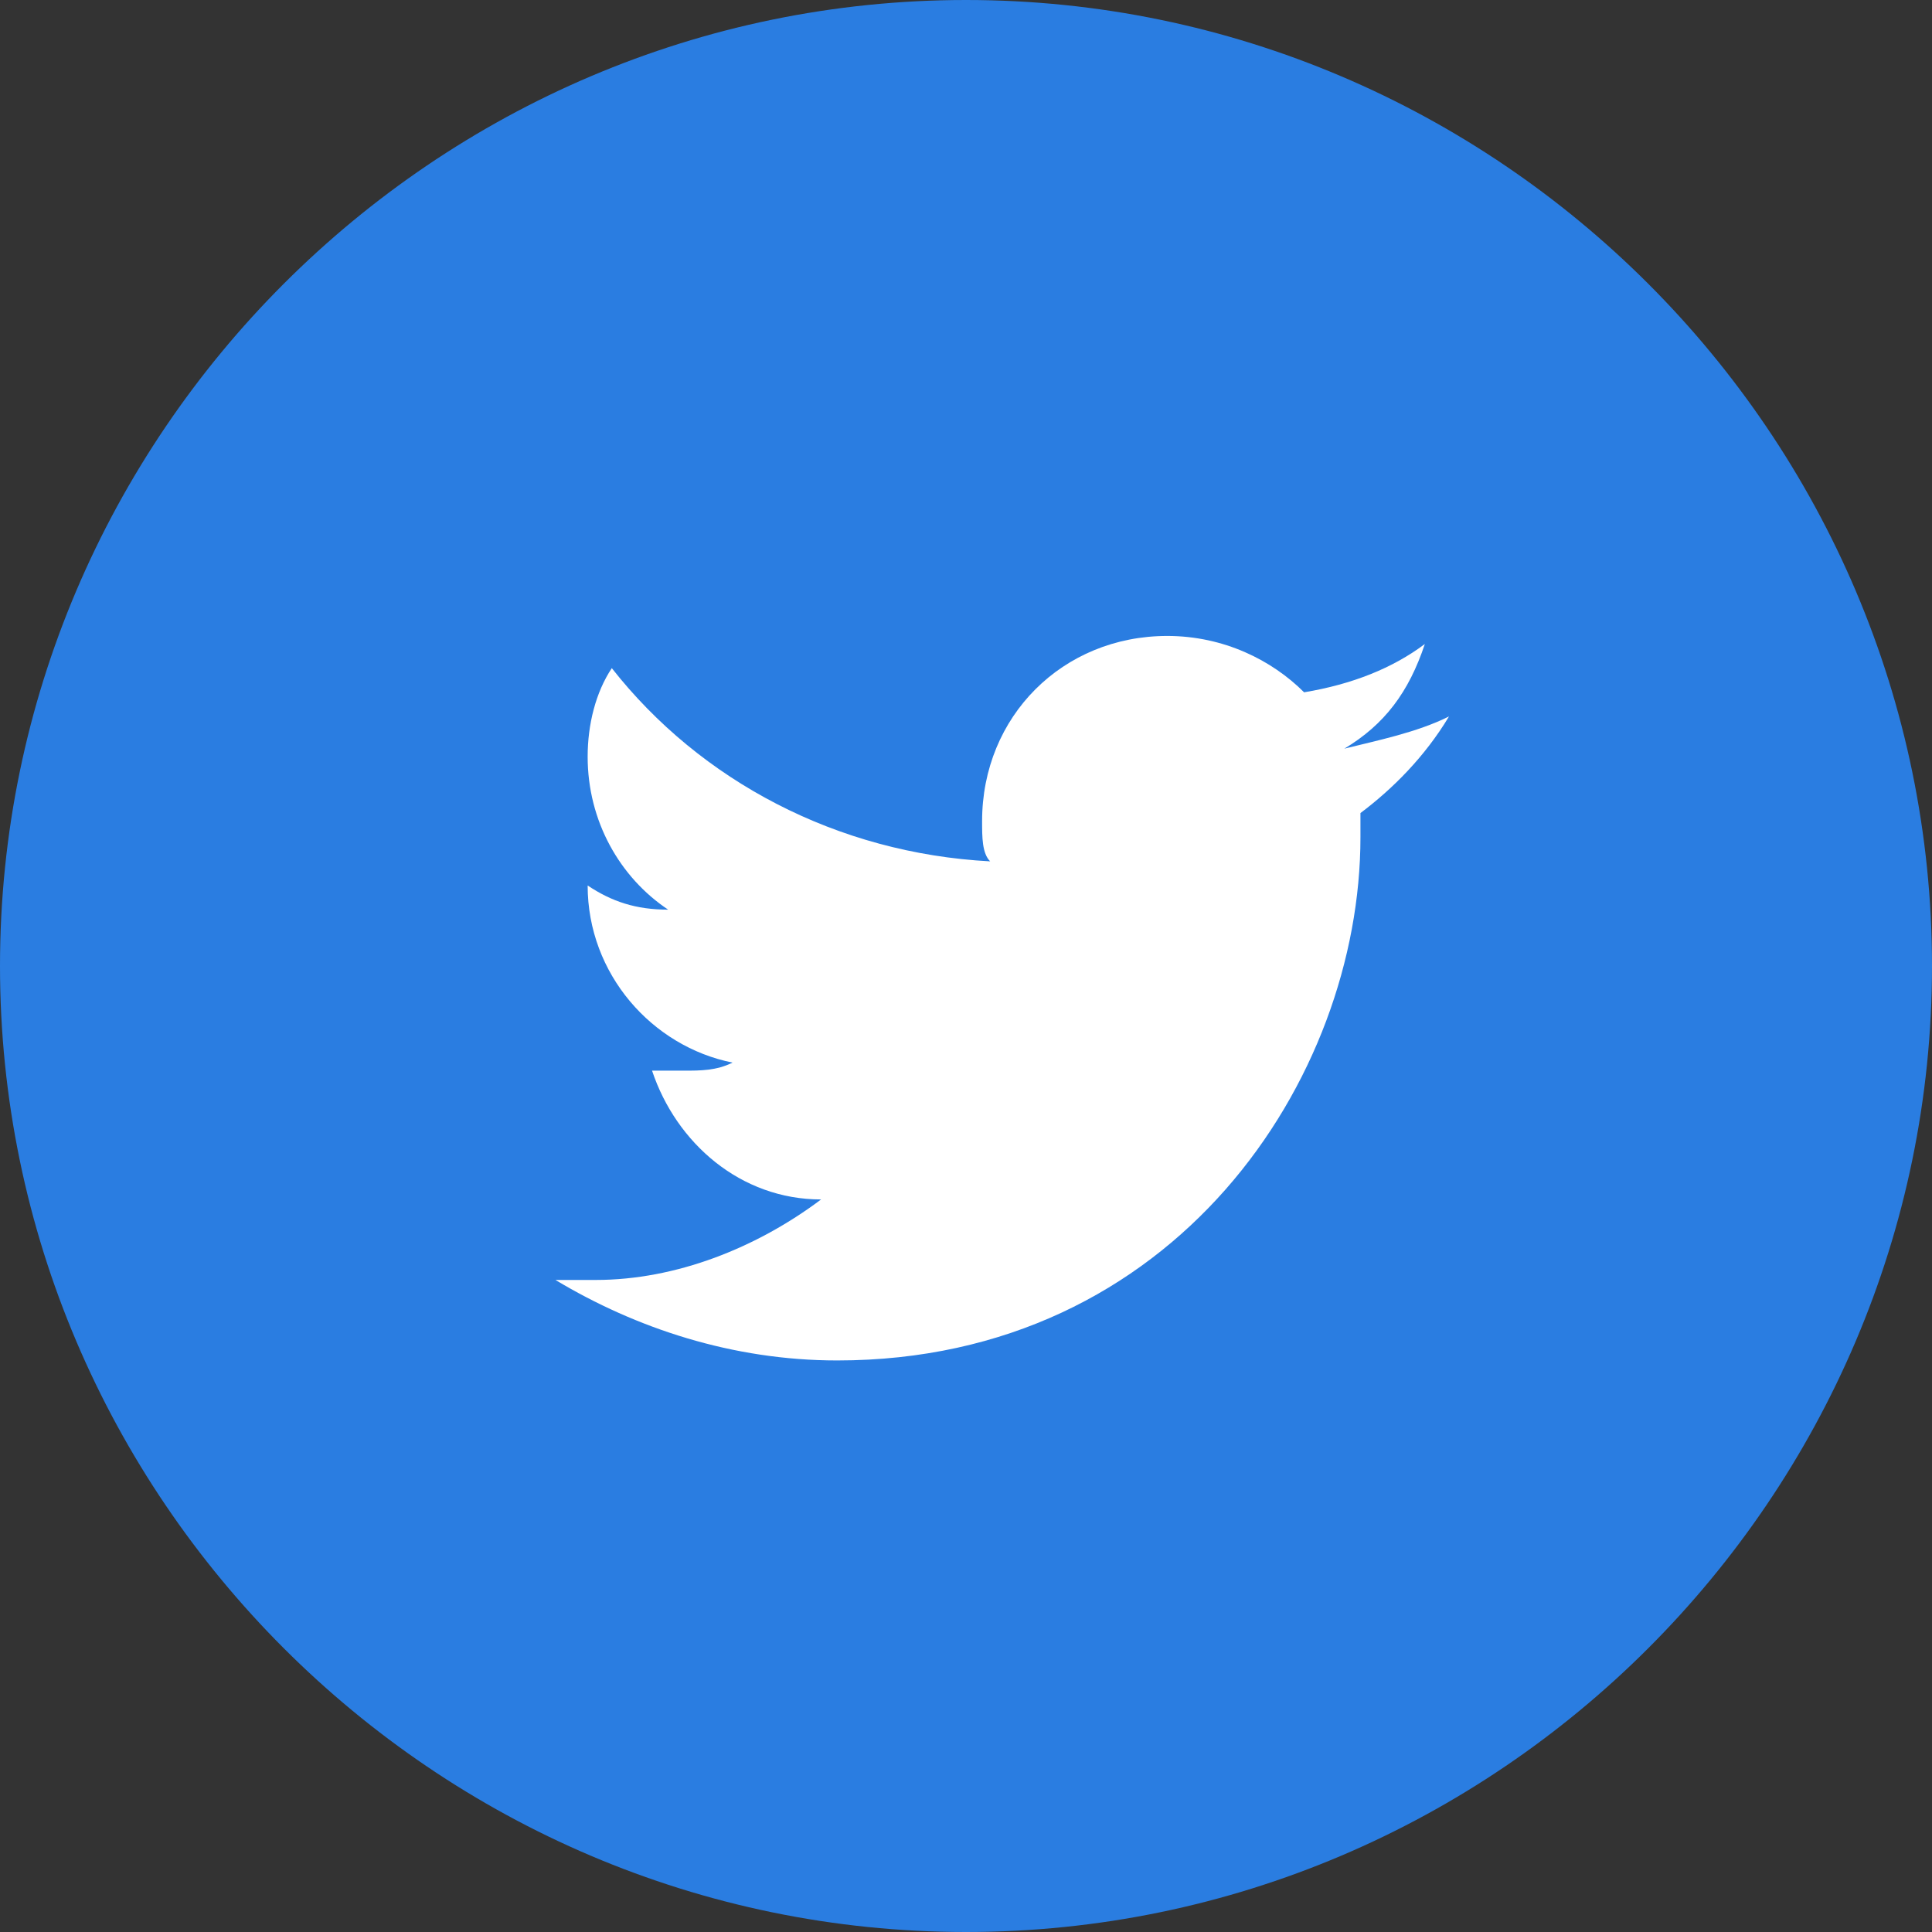 <?xml version="1.0" encoding="utf-8"?>
<!-- Generator: Adobe Illustrator 24.3.0, SVG Export Plug-In . SVG Version: 6.00 Build 0)  -->
<svg version="1.1" id="Layer_1" xmlns="http://www.w3.org/2000/svg" xmlns:xlink="http://www.w3.org/1999/xlink" x="0px" y="0px"
	 viewBox="0 0 24 24" style="enable-background:new 0 0 24 24;" xml:space="preserve">
<rect x="0" y="0" width="24" height="24" fill="#333333" stroke="none"/>
<style type="text/css">
	.st0{fill:#2A7DE1;}
	.st1{fill:#FFFFFF;}
</style>
<g>
	<path class="st0" d="M12,24c6.6,0,12-5.4,12-12c0-6.6-5.4-12-12-12S0,5.4,0,12C0,18.6,5.4,24,12,24"/>
	<path class="st1" d="M10.4,16.9c4.2,0,6.5-3.5,6.5-6.5c0-0.1,0-0.2,0-0.3c0.4-0.3,0.8-0.7,1.1-1.2c-0.4,0.2-0.9,0.3-1.3,0.4
		c0.5-0.3,0.8-0.7,1-1.3c-0.4,0.3-0.9,0.5-1.5,0.6c-0.4-0.4-1-0.7-1.7-0.7c-1.3,0-2.3,1-2.3,2.3c0,0.2,0,0.4,0.1,0.5
		c-1.9-0.1-3.6-1-4.7-2.4C7.4,8.6,7.3,9,7.3,9.4c0,0.8,0.4,1.5,1,1.9c-0.4,0-0.7-0.1-1-0.3c0,0,0,0,0,0c0,1.1,0.8,2,1.8,2.2
		c-0.2,0.1-0.4,0.1-0.6,0.1c-0.1,0-0.3,0-0.4,0c0.3,0.9,1.1,1.6,2.1,1.6c-0.8,0.6-1.8,1-2.8,1c-0.2,0-0.4,0-0.5,0
		C7.9,16.5,9.1,16.9,10.4,16.9"/>
</g>
</svg>
